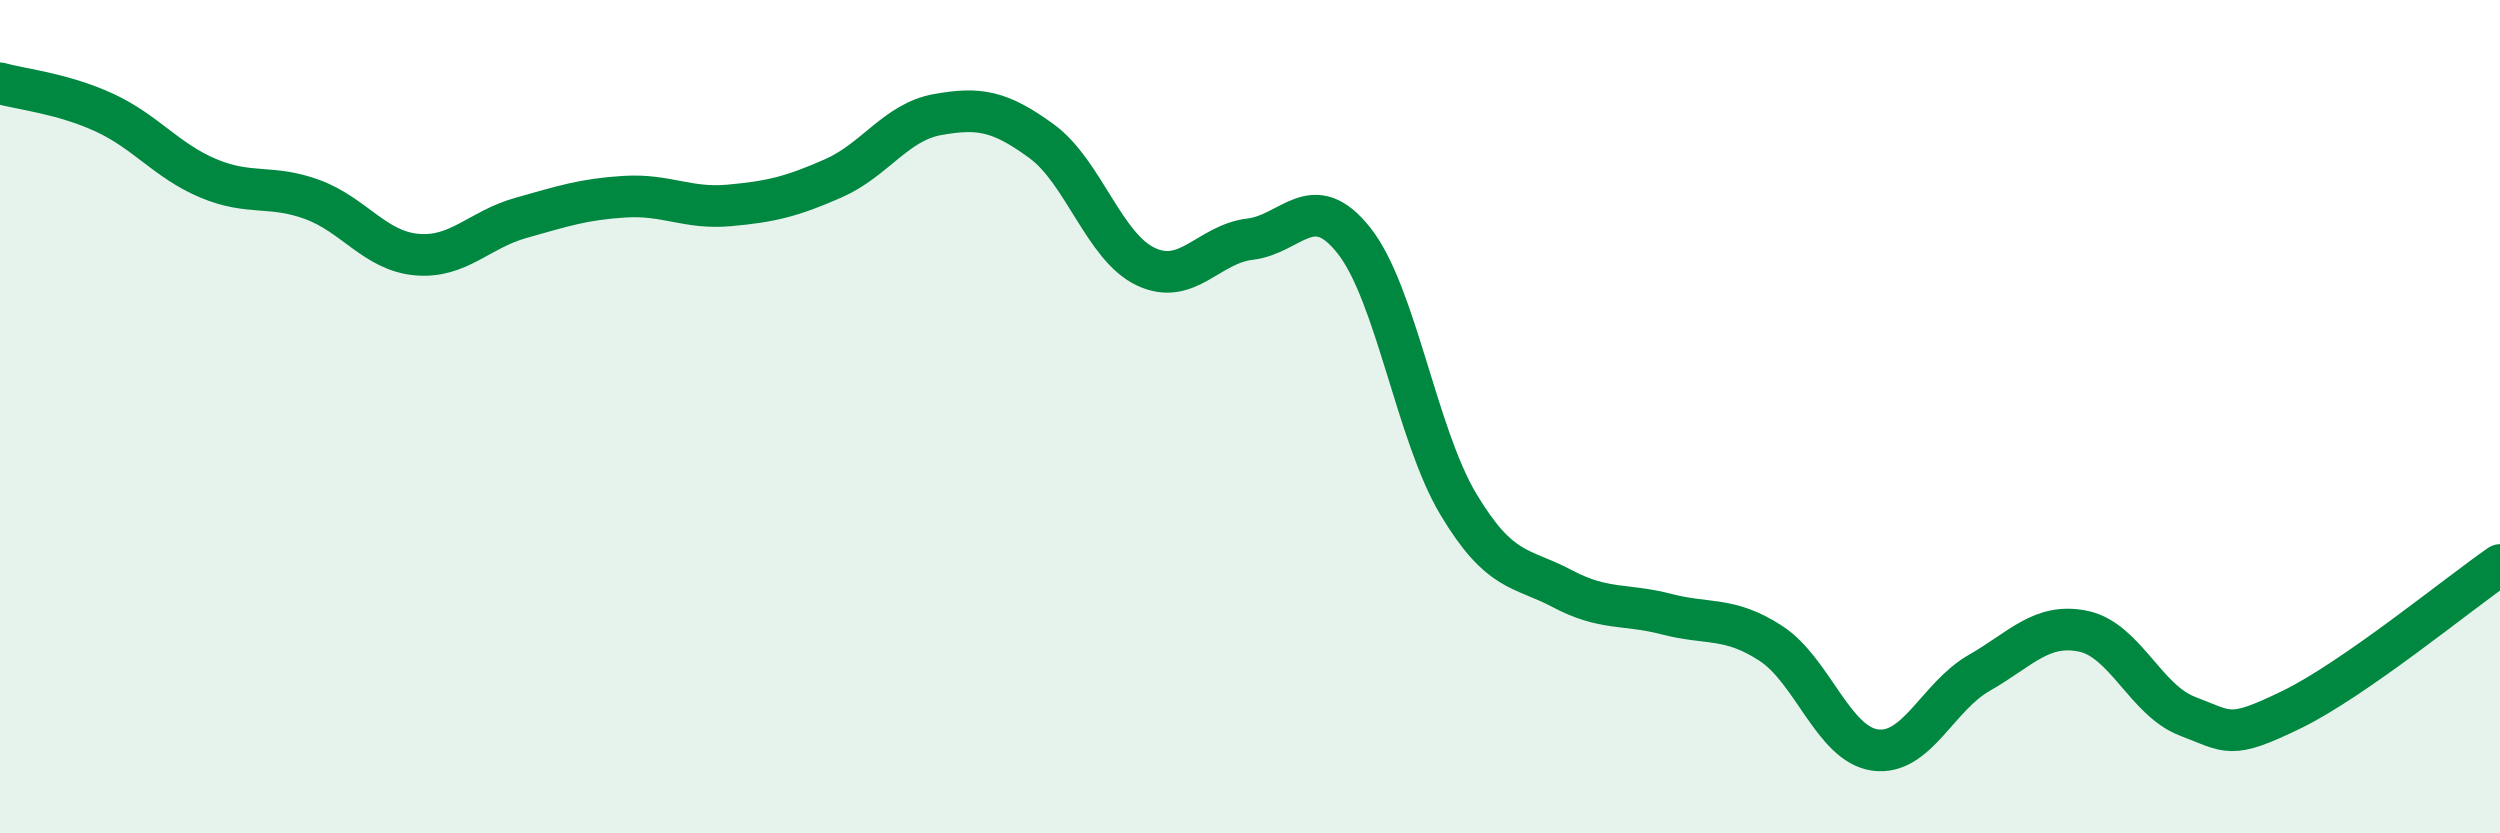 
    <svg width="60" height="20" viewBox="0 0 60 20" xmlns="http://www.w3.org/2000/svg">
      <path
        d="M 0,2 C 0.5,2.14 1.5,2.24 2.5,2.7 C 3.5,3.16 4,3.86 5,4.28 C 6,4.7 6.5,4.42 7.5,4.79 C 8.5,5.16 9,6.02 10,6.11 C 11,6.2 11.5,5.51 12.5,5.23 C 13.5,4.95 14,4.78 15,4.72 C 16,4.66 16.5,5.02 17.5,4.93 C 18.5,4.84 19,4.72 20,4.28 C 21,3.84 21.5,2.93 22.5,2.75 C 23.5,2.57 24,2.66 25,3.39 C 26,4.12 26.5,5.93 27.5,6.4 C 28.5,6.87 29,5.86 30,5.74 C 31,5.62 31.5,4.51 32.5,5.78 C 33.5,7.05 34,10.43 35,12.1 C 36,13.77 36.5,13.6 37.5,14.13 C 38.5,14.66 39,14.48 40,14.74 C 41,15 41.5,14.79 42.5,15.44 C 43.5,16.09 44,17.86 45,18 C 46,18.14 46.5,16.72 47.5,16.15 C 48.5,15.58 49,14.94 50,15.15 C 51,15.36 51.5,16.81 52.5,17.19 C 53.5,17.57 53.5,17.76 55,17.03 C 56.5,16.3 59,14.25 60,13.56L60 20L0 20Z"
        fill="#008740"
        opacity="0.1"
        stroke-linecap="round"
        stroke-linejoin="round"
      />
      <path
        d="M 0,2 C 0.5,2.14 1.5,2.24 2.5,2.7 C 3.5,3.16 4,3.86 5,4.28 C 6,4.7 6.5,4.42 7.5,4.79 C 8.5,5.16 9,6.02 10,6.11 C 11,6.2 11.5,5.51 12.5,5.23 C 13.5,4.95 14,4.78 15,4.72 C 16,4.66 16.5,5.02 17.5,4.93 C 18.5,4.84 19,4.72 20,4.28 C 21,3.84 21.5,2.93 22.5,2.75 C 23.5,2.57 24,2.66 25,3.39 C 26,4.12 26.5,5.93 27.5,6.4 C 28.5,6.87 29,5.86 30,5.74 C 31,5.62 31.5,4.51 32.5,5.78 C 33.5,7.05 34,10.43 35,12.1 C 36,13.77 36.5,13.6 37.5,14.13 C 38.5,14.66 39,14.48 40,14.74 C 41,15 41.5,14.79 42.5,15.44 C 43.5,16.09 44,17.86 45,18 C 46,18.14 46.5,16.72 47.5,16.15 C 48.5,15.58 49,14.94 50,15.15 C 51,15.36 51.5,16.81 52.5,17.19 C 53.5,17.57 53.5,17.76 55,17.03 C 56.5,16.3 59,14.25 60,13.56"
        stroke="#008740"
        stroke-width="1"
        fill="none"
        stroke-linecap="round"
        stroke-linejoin="round"
      />
    </svg>
  